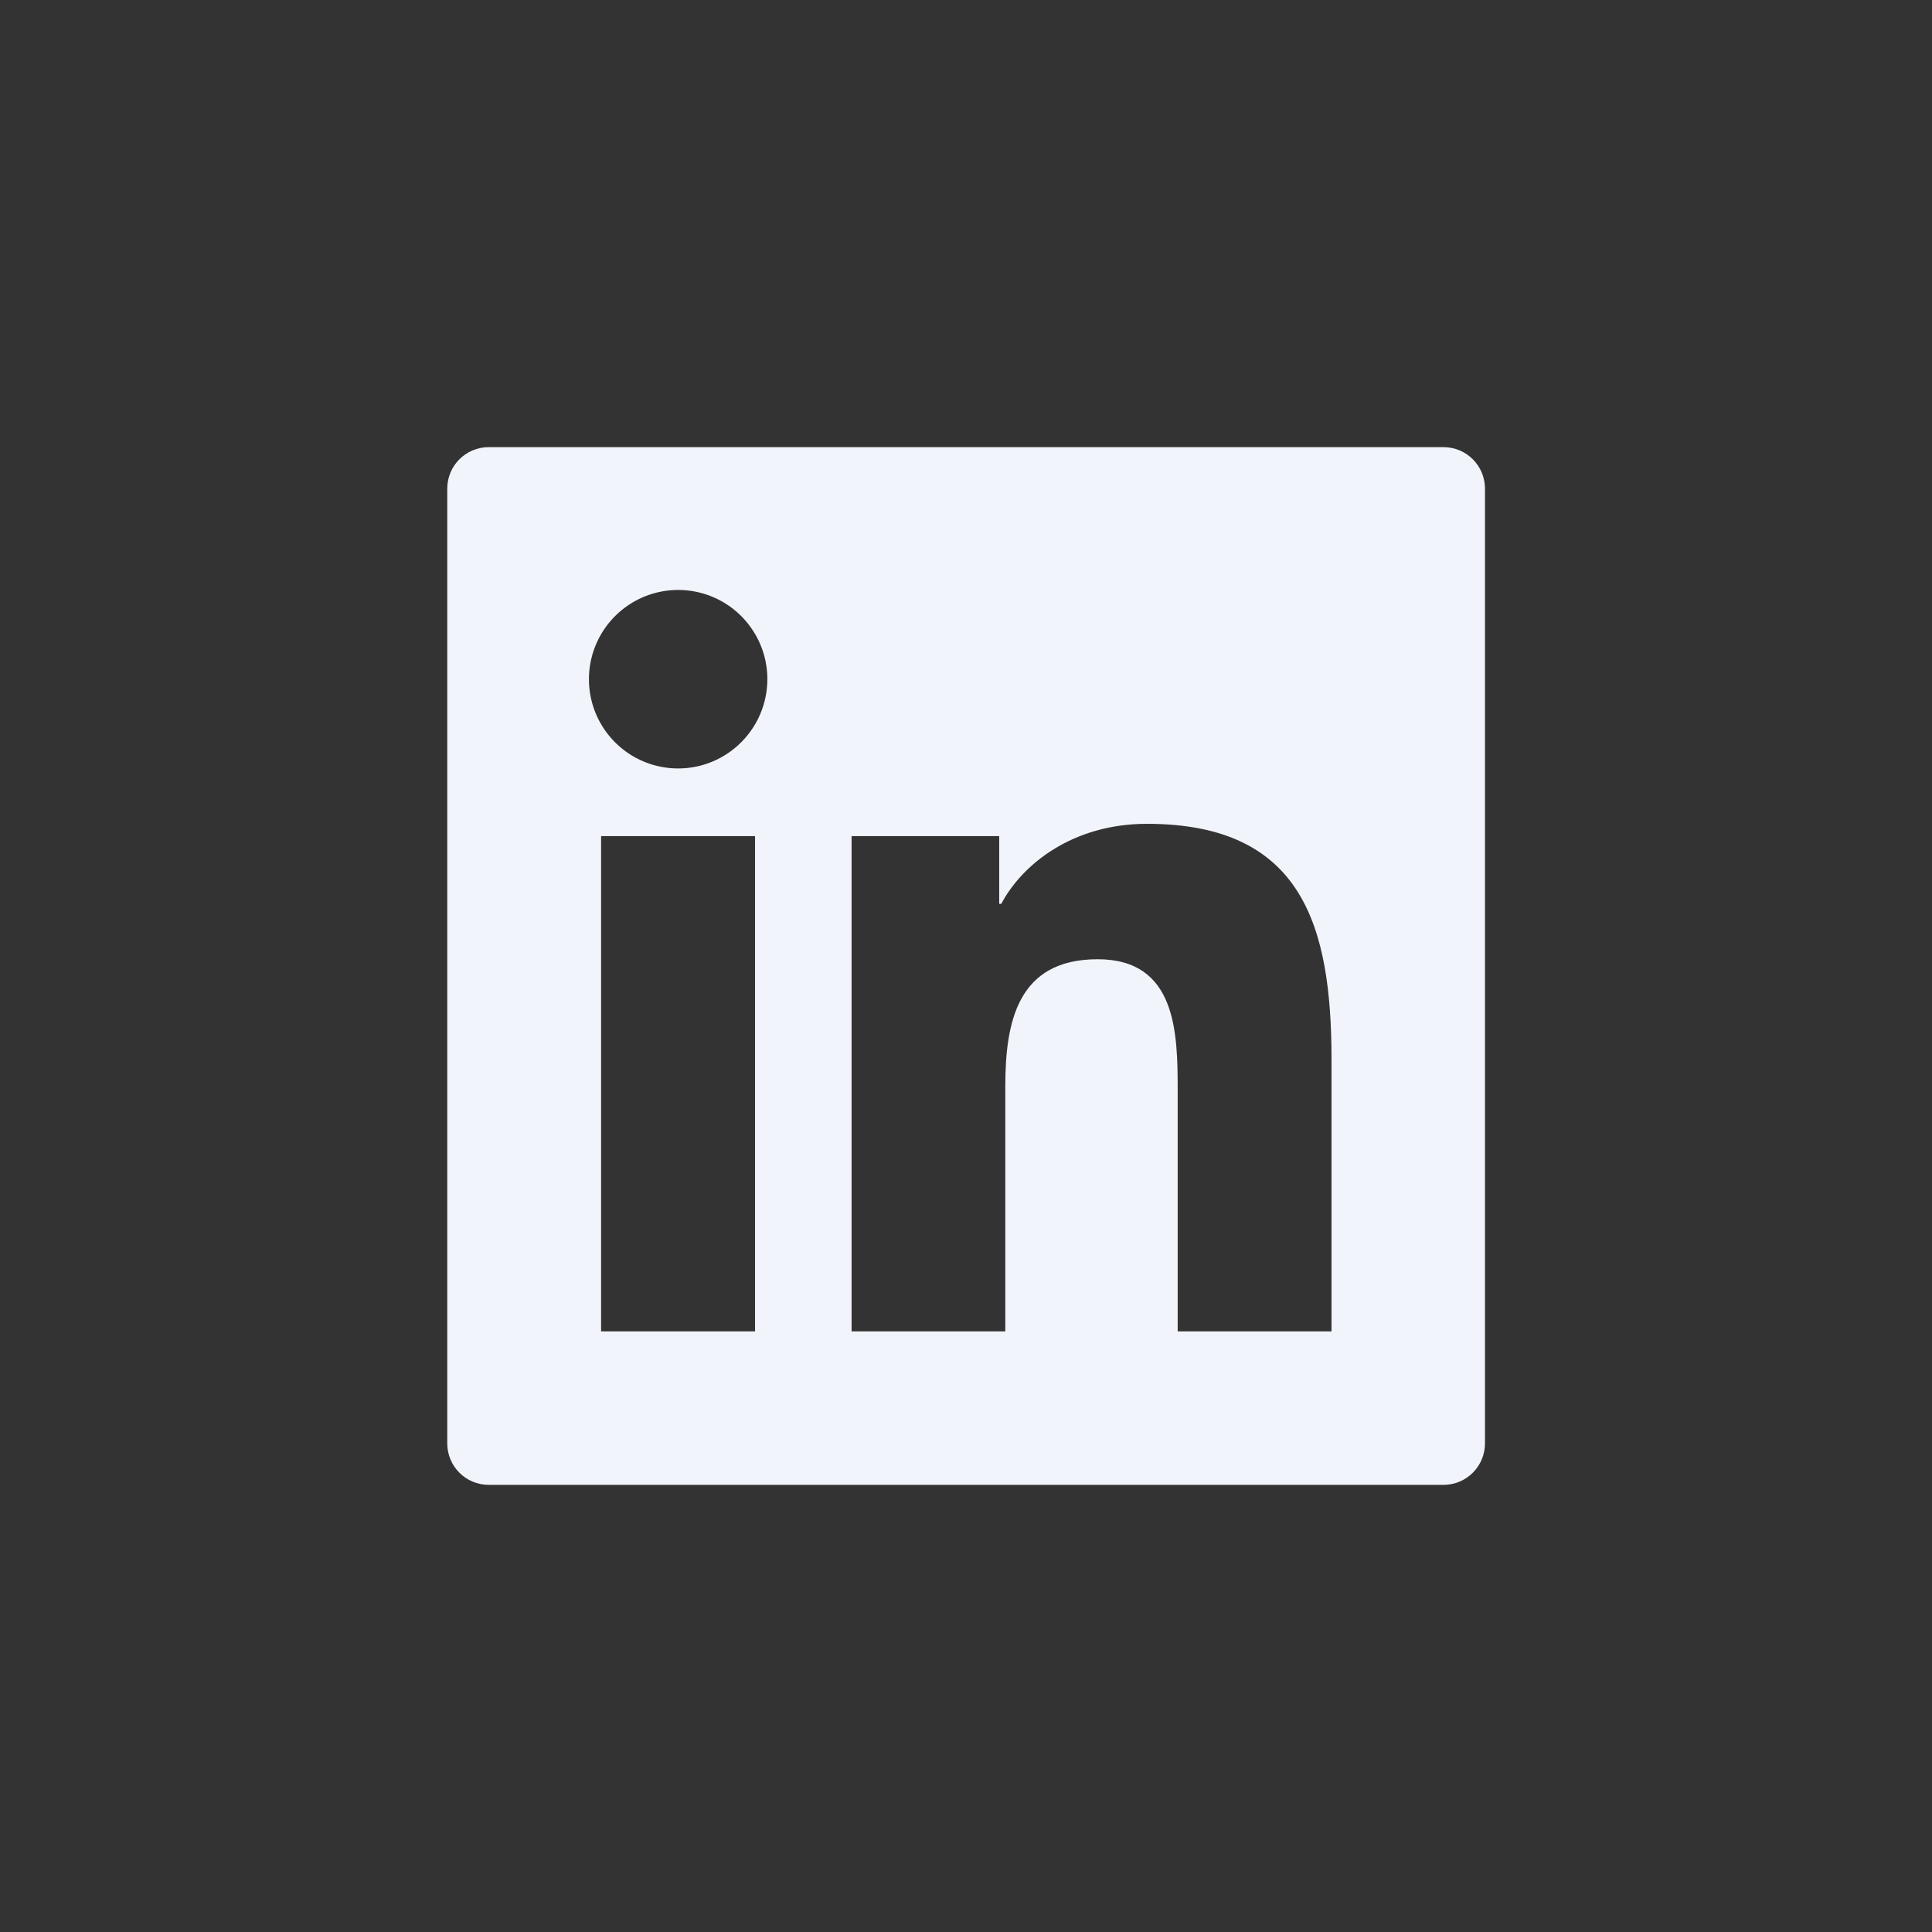 <svg width="32" height="32" viewBox="0 0 32 32" fill="none" xmlns="http://www.w3.org/2000/svg">
<rect x="0" y="0" width="32" height="32" fill="#333333" stroke="none"/>
<path d="M23.908 7.406H8.096C7.715 7.406 7.408 7.713 7.408 8.094V23.906C7.408 24.287 7.715 24.594 8.096 24.594H23.908C24.288 24.594 24.596 24.287 24.596 23.906V8.094C24.596 7.713 24.288 7.406 23.908 7.406ZM12.506 22.052H9.956V13.849H12.506V22.052ZM11.232 12.728C10.94 12.728 10.654 12.641 10.411 12.479C10.168 12.316 9.979 12.086 9.867 11.816C9.755 11.545 9.726 11.248 9.783 10.961C9.84 10.675 9.981 10.411 10.187 10.205C10.394 9.998 10.657 9.857 10.944 9.8C11.231 9.743 11.528 9.772 11.798 9.884C12.068 9.996 12.299 10.185 12.461 10.429C12.624 10.672 12.71 10.957 12.71 11.25C12.708 12.066 12.047 12.728 11.232 12.728ZM22.054 22.052H19.506V18.062C19.506 17.111 19.489 15.888 18.18 15.888C16.855 15.888 16.651 16.924 16.651 17.994V22.052H14.105V13.849H16.55V14.971H16.584C16.924 14.326 17.755 13.645 18.997 13.645C21.579 13.645 22.054 15.345 22.054 17.553V22.052V22.052Z" fill="#F2F4FC"/>
</svg>
